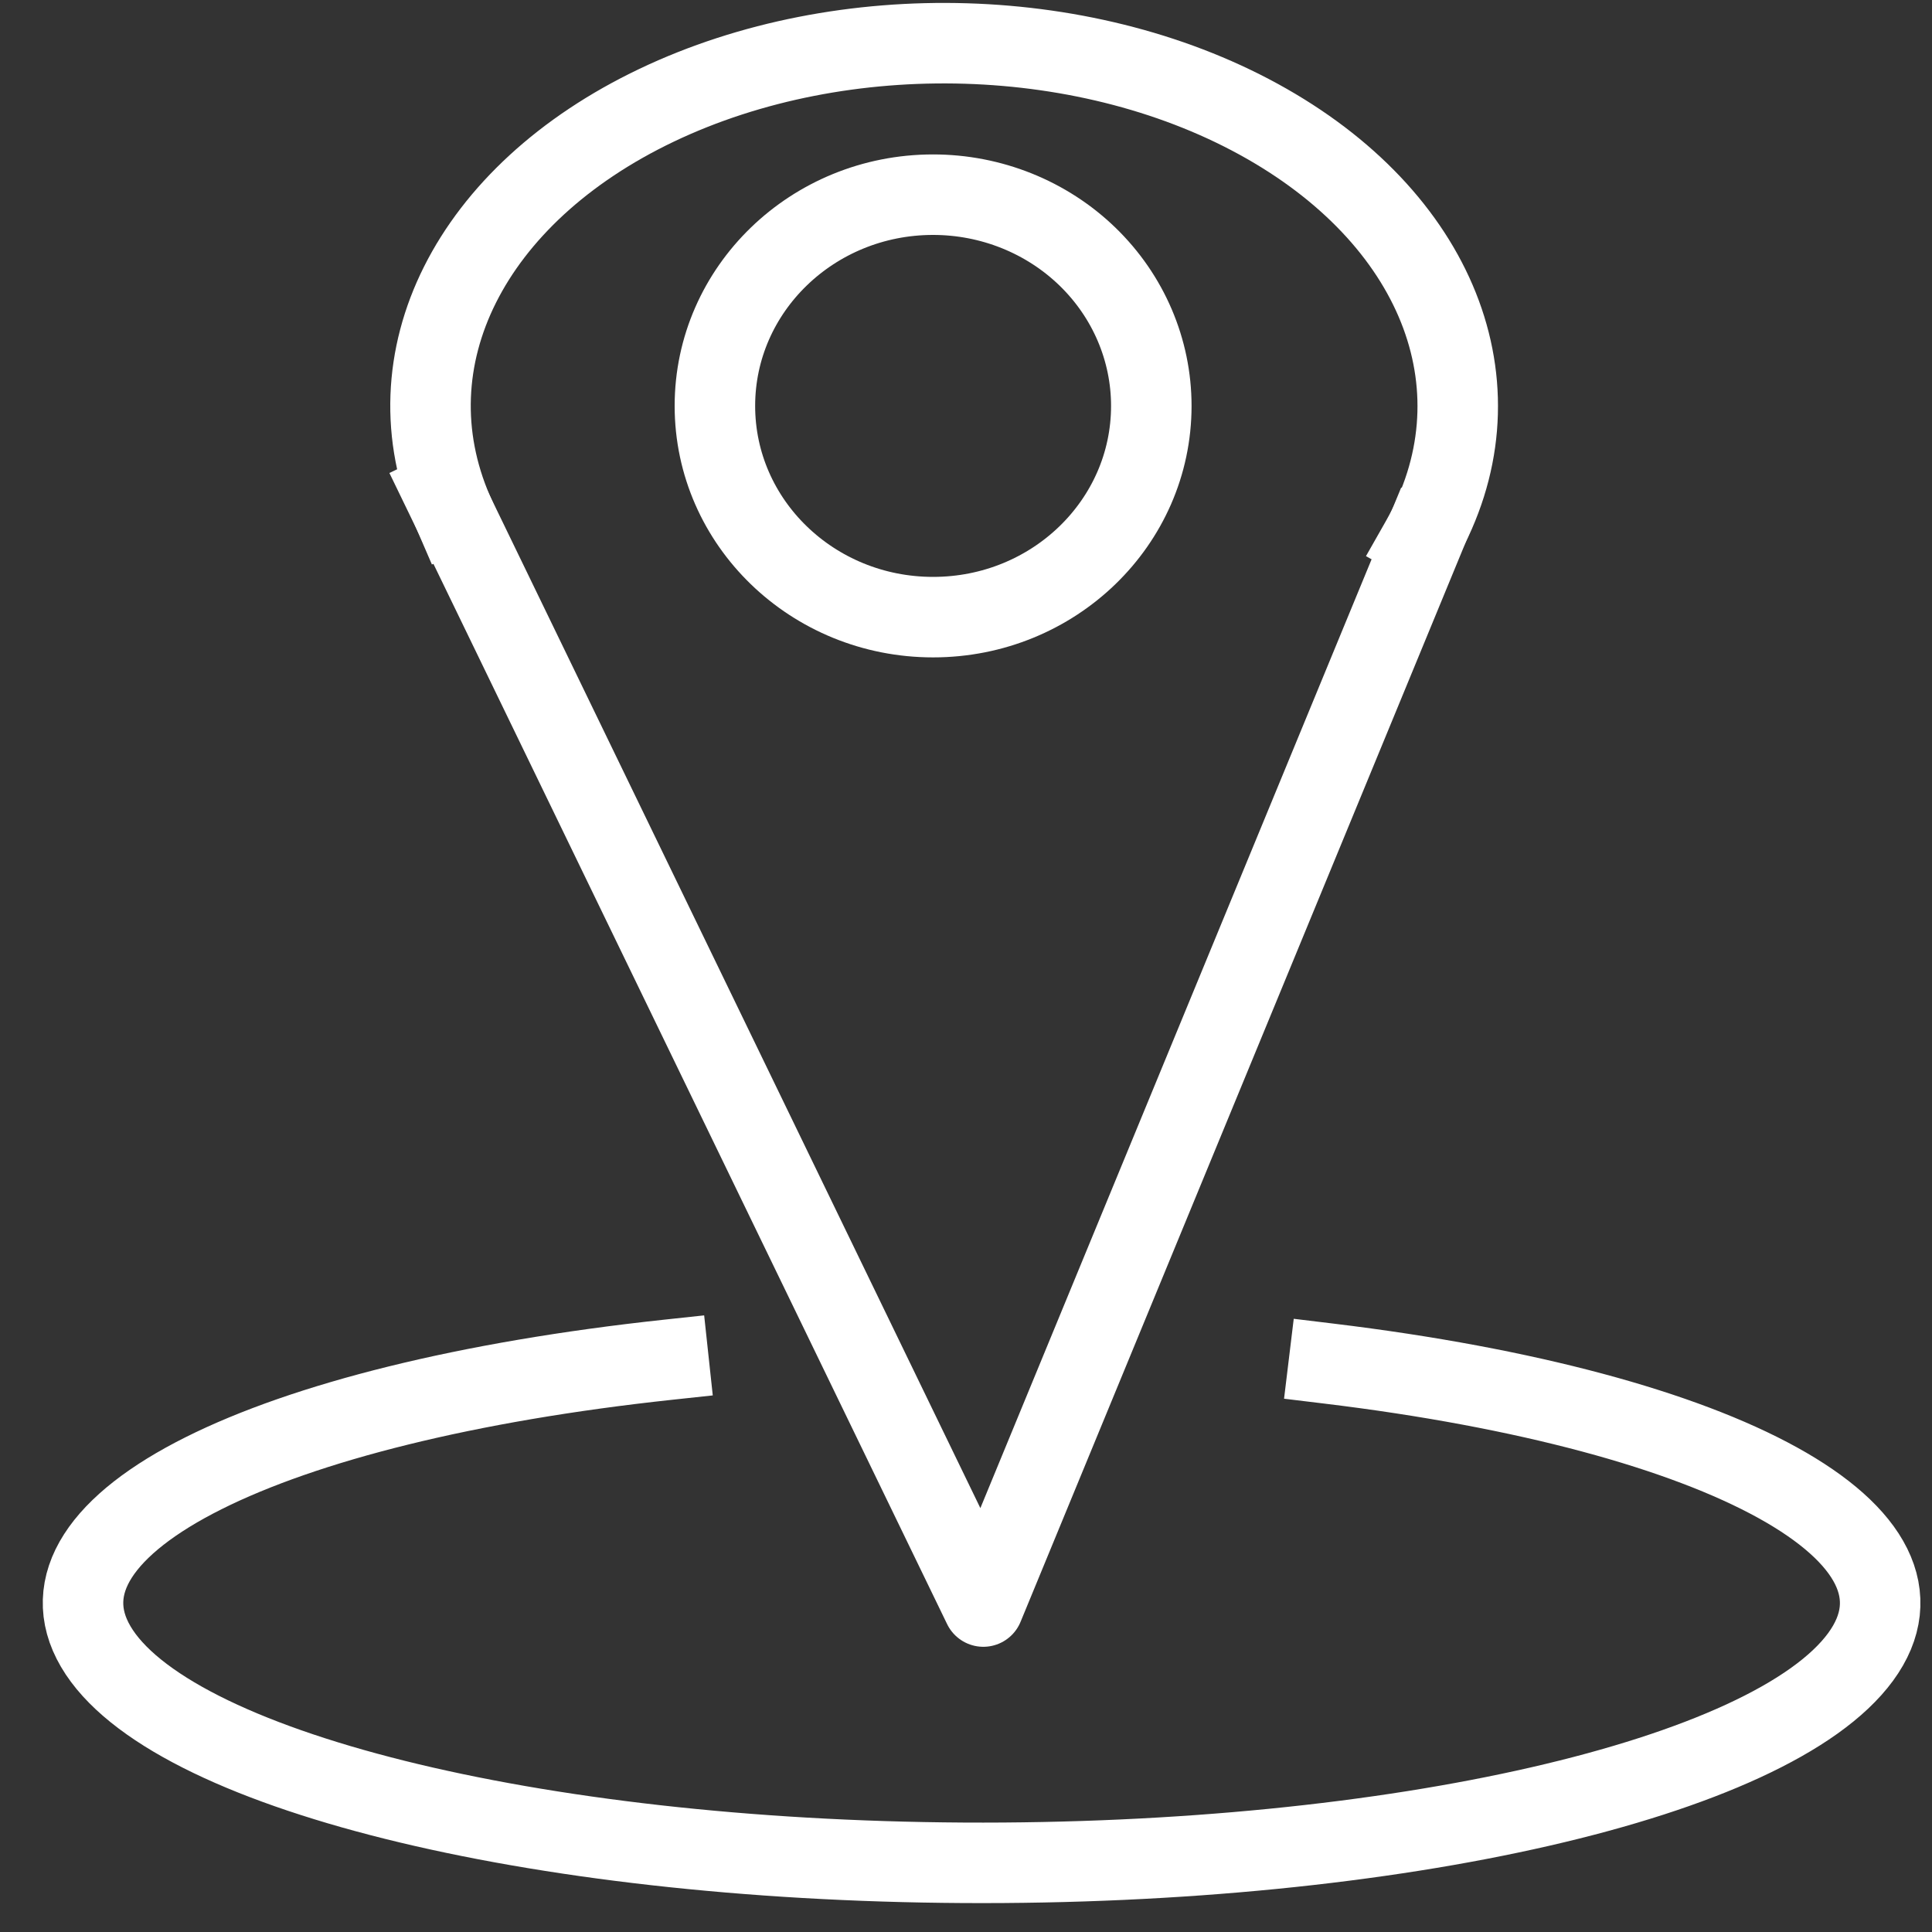 <svg version="1.1" viewBox="0.0 0.0 192.0 192.0" fill="none" stroke="none" stroke-linecap="square" stroke-miterlimit="10" xmlns:xlink="http://www.w3.org/1999/xlink" xmlns="http://www.w3.org/2000/svg"><rect x="0.0" y="0.0" width="192.0" height="192.0" fill="#333333" stroke="none"/><clipPath id="p.0"><path d="m0 0l192.0 0l0 192.0l-192.0 0l0 -192.0z" clip-rule="nonzero"/></clipPath><g clip-path="url(#p.0)"><path fill="#000000" fill-opacity="0.0" d="m0 0l192.0 0l0 192.0l-192.0 0z" fill-rule="evenodd"/><path fill="#000000" fill-opacity="0.0" d="m132.06 135.512l0 0c39.541 4.79 61.724 17.027 52.844 29.151c-8.879 12.124 -46.315 20.713 -89.178 20.46c-42.863 -0.253 -79.055 -9.276 -86.214 -21.495c-7.16 -12.219 16.733 -24.184 56.917 -28.503l31.12 24.193z" fill-rule="evenodd"/><path fill="#000000" fill-opacity="0.0" d="m132.06 135.512l0 0c39.541 4.79 61.724 17.027 52.844 29.151c-8.879 12.124 -46.315 20.713 -89.178 20.46c-42.863 -0.253 -79.055 -9.276 -86.214 -21.495c-7.16 -12.219 16.733 -24.184 56.917 -28.503" fill-rule="evenodd"/><path stroke="#ffffff" stroke-width="8.0" stroke-linejoin="round" stroke-linecap="butt" d="m132.06 135.512l0 0c39.541 4.79 61.724 17.027 52.844 29.151c-8.879 12.124 -46.315 20.713 -89.178 20.46c-42.863 -0.253 -79.055 -9.276 -86.214 -21.495c-7.16 -12.219 16.733 -24.184 56.917 -28.503" fill-rule="evenodd"/><path fill="#000000" fill-opacity="0.0" d="m44.042 48.861l53.68 110.795l43.698 -105.979" fill-rule="evenodd"/><path stroke="#ffffff" stroke-width="8.0" stroke-linejoin="round" stroke-linecap="butt" d="m44.042 48.861l53.68 110.795l43.698 -105.979" fill-rule="evenodd"/><path fill="#000000" fill-opacity="0.0" d="m45.009 50.842l0 0c-6.542 -15.147 1.675 -31.531 20.255 -40.387c18.58 -8.855 43.172 -8.108 60.618 1.842c17.446 9.95 23.661 26.773 15.32 41.467l-47.375 -13.426z" fill-rule="evenodd"/><path fill="#000000" fill-opacity="0.0" d="m45.009 50.842l0 0c-6.542 -15.147 1.675 -31.531 20.255 -40.387c18.58 -8.855 43.172 -8.108 60.618 1.842c17.446 9.95 23.661 26.773 15.32 41.467" fill-rule="evenodd"/><path stroke="#ffffff" stroke-width="8.0" stroke-linejoin="round" stroke-linecap="butt" d="m45.009 50.842l0 0c-6.542 -15.147 1.675 -31.531 20.255 -40.387c18.58 -8.855 43.172 -8.108 60.618 1.842c17.446 9.95 23.661 26.773 15.32 41.467" fill-rule="evenodd"/><path fill="#000000" fill-opacity="0.0" d="m71.046 40.339l0 0c0 -11.594 9.709 -20.992 21.685 -20.992l0 0c5.751 0 11.267 2.212 15.334 6.148c4.067 3.937 6.351 9.276 6.351 14.844l0 0c0 11.594 -9.709 20.992 -21.685 20.992l0 0c-11.976 0 -21.685 -9.398 -21.685 -20.992z" fill-rule="evenodd"/><path stroke="#ffffff" stroke-width="8.0" stroke-linejoin="round" stroke-linecap="butt" d="m71.046 40.339l0 0c0 -11.594 9.709 -20.992 21.685 -20.992l0 0c5.751 0 11.267 2.212 15.334 6.148c4.067 3.937 6.351 9.276 6.351 14.844l0 0c0 11.594 -9.709 20.992 -21.685 20.992l0 0c-11.976 0 -21.685 -9.398 -21.685 -20.992z" fill-rule="evenodd"/></g></svg>